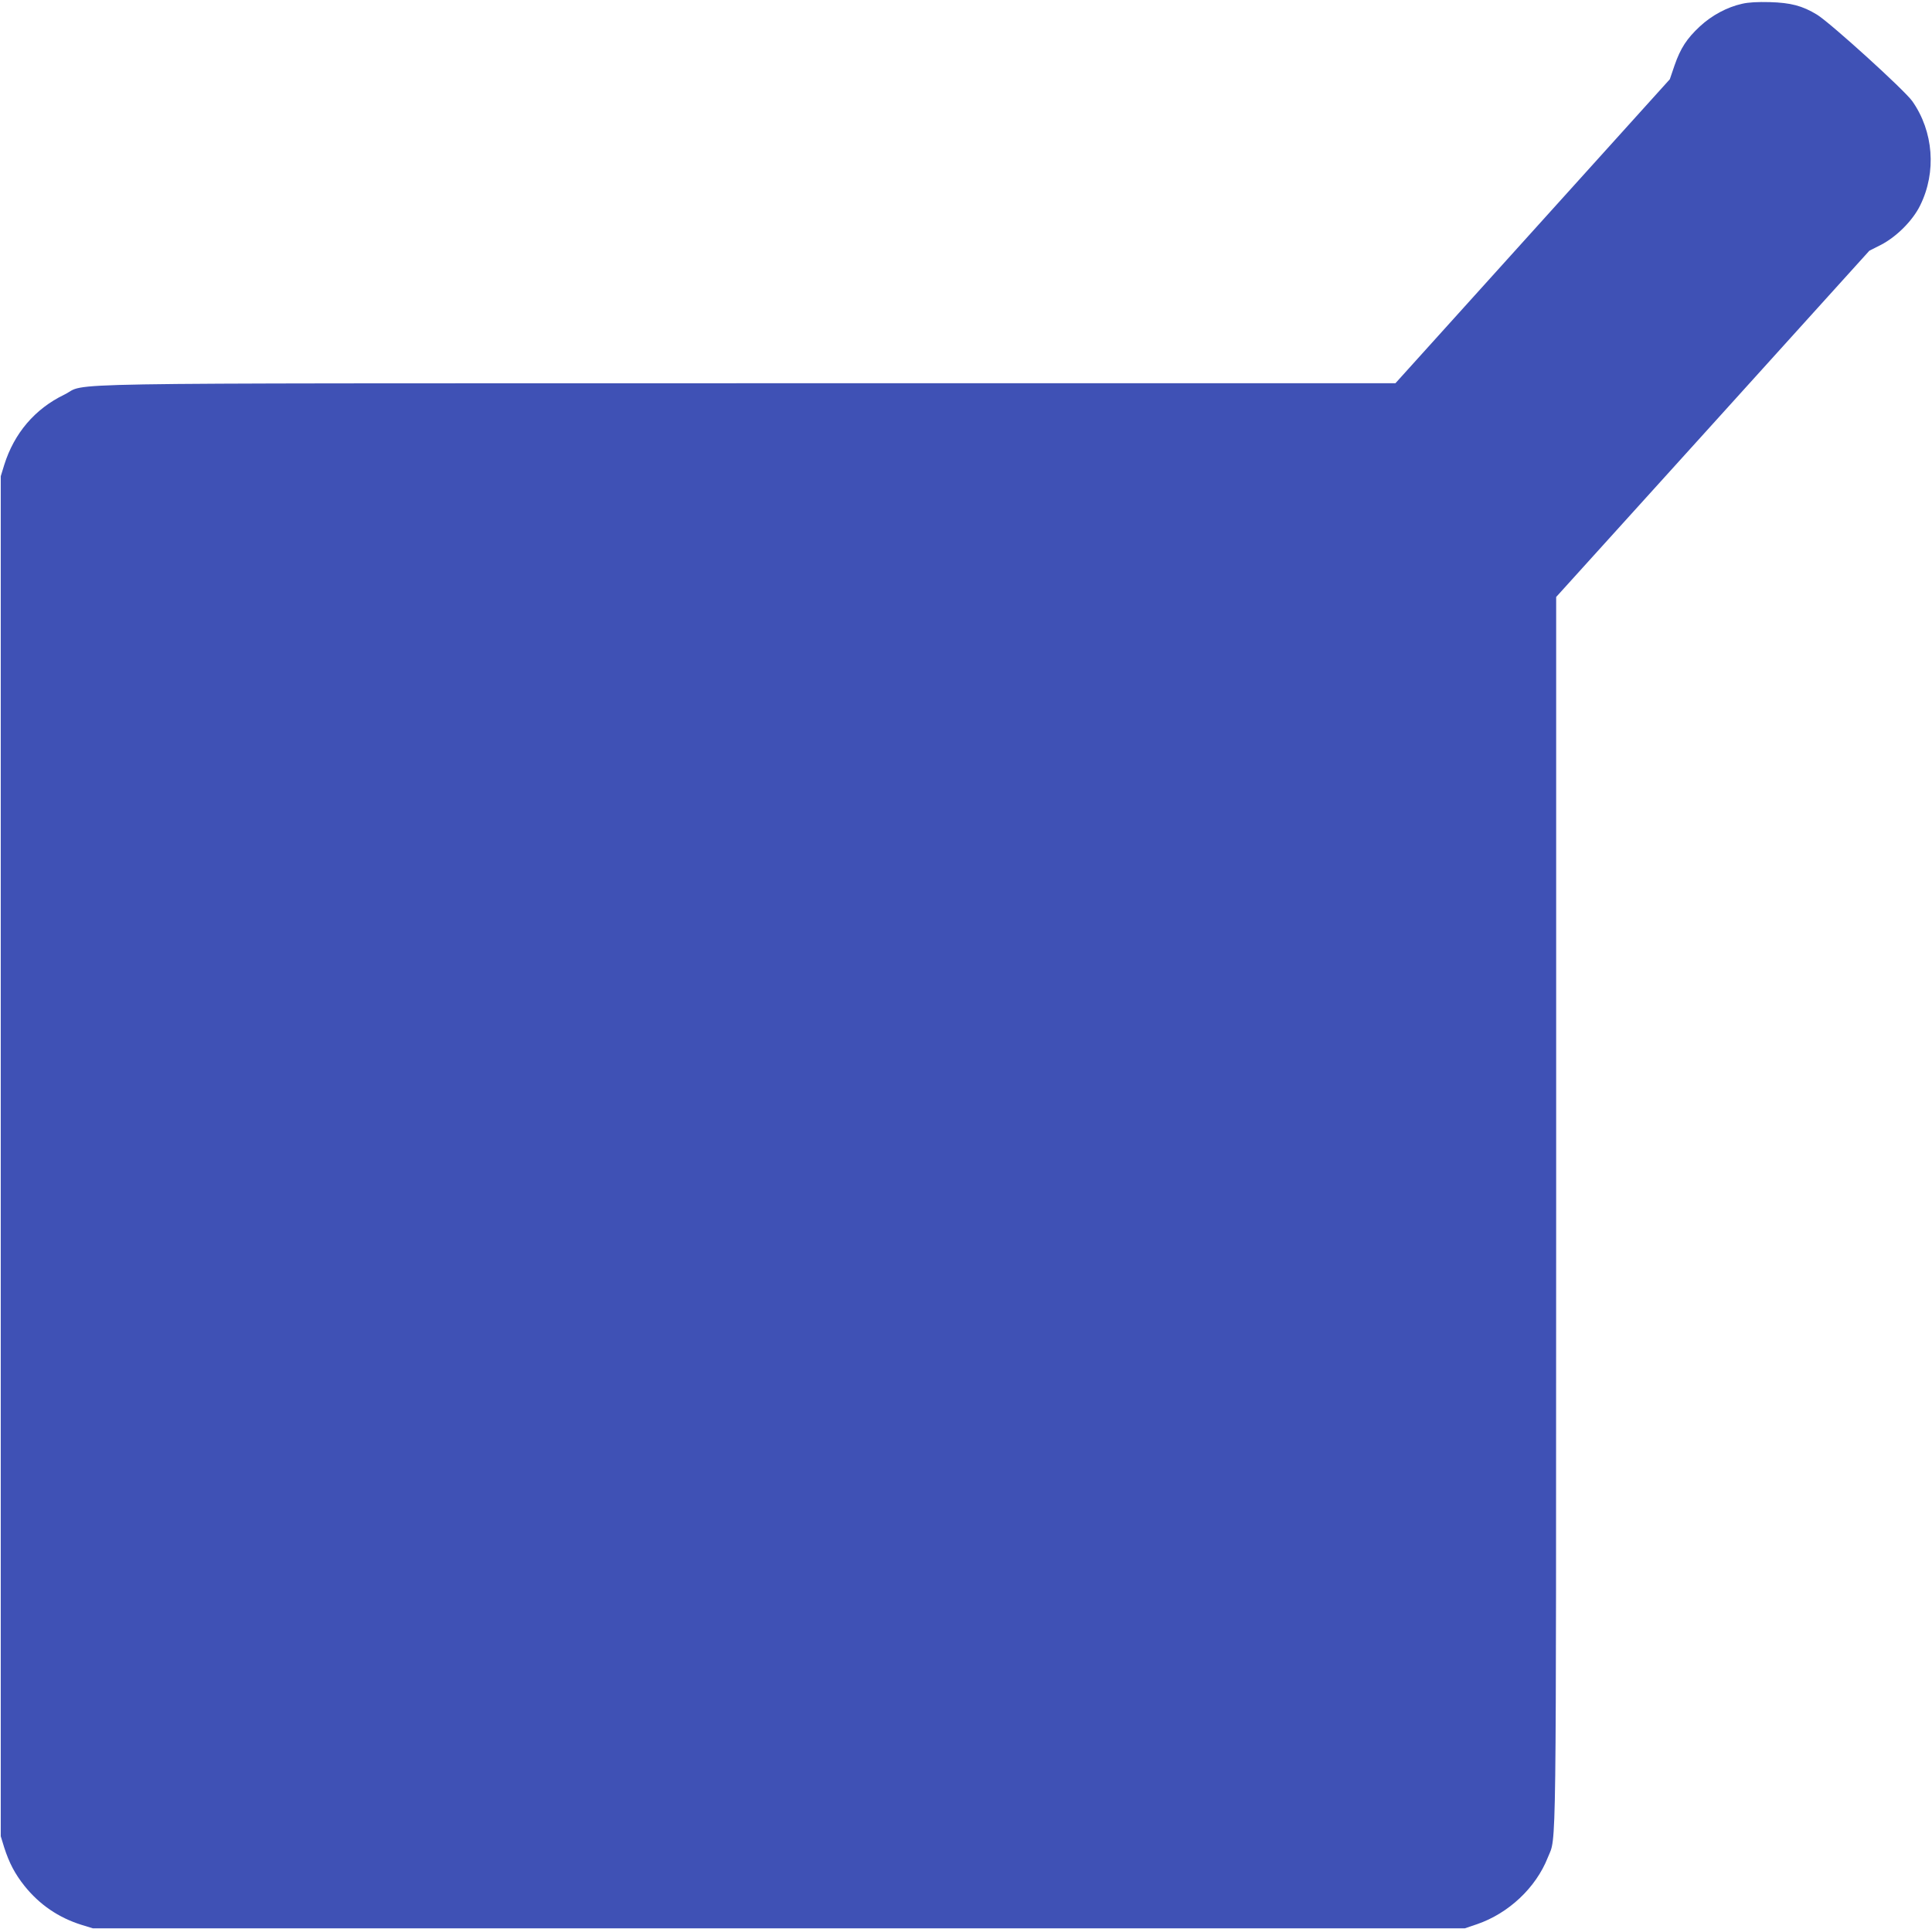<?xml version="1.0" standalone="no"?>
<!DOCTYPE svg PUBLIC "-//W3C//DTD SVG 20010904//EN"
 "http://www.w3.org/TR/2001/REC-SVG-20010904/DTD/svg10.dtd">
<svg version="1.0" xmlns="http://www.w3.org/2000/svg"
 width="1280pt" height="1278pt" viewBox="0 0 1280 1278"
 preserveAspectRatio="xMidYMid meet">
<g transform="translate(0,1278) scale(0.1,-0.1)"
fill="#3f51b5" stroke="none">
<path d="M11542 12755 c-99 -22 -200 -76 -279 -149 -88 -82 -129 -145 -169
-260 l-31 -91 -909 -1007 -909 -1007 -4288 0 c-4801 -1 -4363 6 -4532 -76
-194 -94 -331 -255 -397 -465 l-23 -75 0 -4505 0 -4505 23 -75 c33 -102 71
-175 135 -255 99 -123 224 -209 377 -257 l75 -23 4545 0 4545 0 80 27 c210 72
391 242 470 443 58 146 54 -122 55 4285 l0 4065 1038 1147 1037 1147 75 38
c104 53 213 162 262 263 109 221 88 489 -52 689 -51 73 -544 520 -632 574 -97
59 -174 79 -313 83 -79 2 -141 -1 -183 -11z"/>
</g>
</svg>
